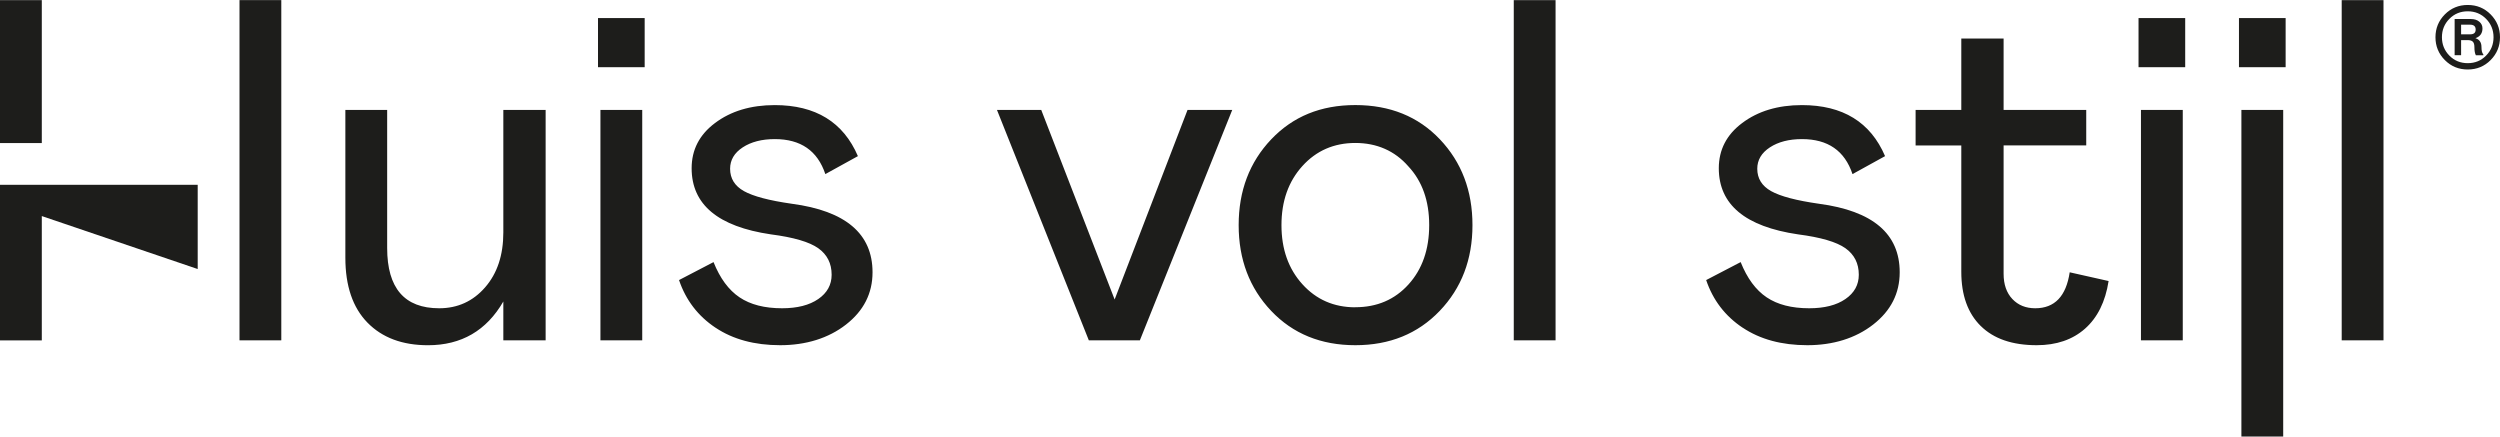 <?xml version="1.0" encoding="UTF-8"?>
<svg id="Layer_1" data-name="Layer 1" xmlns="http://www.w3.org/2000/svg" width="750" height="131" viewBox="0 0 750 131">
  <path d="M715.05.03h-12.54v102.07h12.54V.03ZM685.69,5.42h-14v14.73h14V5.42ZM684.96,32.98h-12.54v97.99h12.54V32.98ZM655.56,5.42h-14v14.73h14V5.42ZM642.29,102.1h12.54V32.98h-12.54v69.12ZM594.23,97.8c3.89,3.84,9.48,5.76,16.77,5.76,5.93,0,10.77-1.65,14.51-4.96,3.74-3.31,6.1-8.07,7.07-14.29l-11.67-2.62c-1.07,7.19-4.52,10.79-10.35,10.79-2.82,0-5.1-.92-6.85-2.77-1.75-1.85-2.63-4.38-2.63-7.58v-38.5h24.79v-10.65h-24.79V11.55h-12.69v21.43h-13.71v10.65h13.71v37.91c0,7,1.94,12.42,5.83,16.26M522.81,98.31c5.25,3.5,11.71,5.25,19.39,5.25s14.46-2.06,19.76-6.2c5.3-4.13,7.95-9.36,7.95-15.67,0-11.57-8.07-18.42-24.21-20.56-6.81-.97-11.59-2.24-14.36-3.79-2.77-1.55-4.16-3.79-4.16-6.71,0-2.62,1.26-4.76,3.79-6.42,2.53-1.65,5.73-2.48,9.62-2.48,7.78,0,12.83,3.5,15.16,10.5l9.77-5.39c-4.38-10.21-12.69-15.31-24.94-15.31-7.2,0-13.17,1.8-17.94,5.39-4.67,3.5-7,8.02-7,13.56,0,10.89,7.92,17.5,23.77,19.83,6.8.88,11.54,2.26,14.22,4.16,2.67,1.9,4.01,4.55,4.01,7.95,0,3.02-1.34,5.45-4.01,7.29-2.68,1.85-6.3,2.77-10.87,2.77-5.25,0-9.5-1.09-12.76-3.28-3.26-2.19-5.86-5.71-7.8-10.57l-10.35,5.39c2.04,6.03,5.69,10.79,10.94,14.29M466.67.03h-12.54v102.07h12.54V.03ZM406.6,92.19c-6.42,0-11.72-2.31-15.89-6.93-4.18-4.62-6.27-10.52-6.27-17.72s2.09-13.1,6.27-17.72c4.18-4.62,9.48-6.93,15.89-6.93s11.81,2.33,15.89,7c4.18,4.47,6.27,10.35,6.27,17.64s-2.07,13.22-6.2,17.79c-4.13,4.57-9.46,6.85-15.97,6.85M406.6,103.56c10.3,0,18.74-3.43,25.3-10.28,6.56-6.85,9.84-15.43,9.84-25.74s-3.26-18.88-9.77-25.74c-6.51-6.85-14.97-10.28-25.37-10.28s-18.71,3.43-25.23,10.28c-6.51,6.85-9.77,15.43-9.77,25.74s3.26,18.88,9.77,25.74c6.51,6.85,14.92,10.28,25.23,10.28M299.09,32.98l27.56,69.12h15.31l27.71-69.12h-13.41l-21.87,56.87-22.02-56.87h-13.27ZM214.66,98.31c5.25,3.5,11.71,5.25,19.39,5.25s14.46-2.06,19.76-6.2c5.3-4.13,7.95-9.36,7.95-15.67,0-11.57-8.07-18.42-24.21-20.56-6.81-.97-11.59-2.24-14.36-3.79-2.77-1.55-4.16-3.79-4.16-6.71,0-2.62,1.26-4.76,3.79-6.42,2.53-1.65,5.73-2.48,9.62-2.48,7.78,0,12.83,3.5,15.16,10.5l9.77-5.39c-4.38-10.21-12.69-15.31-24.94-15.31-7.2,0-13.17,1.8-17.94,5.39-4.67,3.5-7,8.02-7,13.56,0,10.89,7.92,17.5,23.77,19.83,6.8.88,11.54,2.26,14.22,4.16,2.67,1.9,4.01,4.55,4.01,7.95,0,3.02-1.34,5.45-4.01,7.29-2.68,1.85-6.3,2.77-10.86,2.77-5.25,0-9.5-1.09-12.76-3.28-3.26-2.19-5.86-5.71-7.8-10.57l-10.35,5.39c2.04,6.03,5.69,10.79,10.94,14.29M193.4,5.42h-14v14.73h14V5.42ZM180.13,102.1h12.54V32.98h-12.54v69.12ZM151,69.73c0,6.81-1.82,12.3-5.47,16.48-3.64,4.18-8.24,6.27-13.78,6.27-10.4,0-15.6-6.03-15.6-18.08v-41.41h-12.54v44.33c0,8.46,2.21,14.95,6.63,19.47,4.42,4.52,10.47,6.78,18.16,6.78,10.01,0,17.55-4.38,22.6-13.12v11.66h12.69V32.98h-12.69v36.75Z" style="fill: #1d1d1b;"/>
  <path d="M738.33,7.4h2.68c1.12,0,1.69.49,1.69,1.47s-.56,1.43-1.69,1.43h-2.68v-2.9ZM738.33,16.57v-4.54h1.95c.72,0,1.24.16,1.56.47.32.32.48.85.48,1.6,0,1.1.14,1.92.43,2.47h2.25v-.26c-.38-.37-.56-1.11-.56-2.21,0-1.38-.6-2.26-1.82-2.64,1.41-.49,2.12-1.47,2.12-2.94,0-.81-.32-1.48-.95-2.01-.63-.53-1.47-.8-2.51-.8h-4.89v10.85h1.95ZM740.32,18.95c-2.19,0-4.03-.76-5.51-2.27-1.48-1.51-2.23-3.35-2.23-5.51s.74-4,2.23-5.51c1.48-1.51,3.32-2.27,5.51-2.27s4.03.76,5.51,2.27c1.48,1.51,2.23,3.35,2.23,5.51s-.74,4-2.23,5.51c-1.48,1.51-3.32,2.27-5.51,2.27M740.32,20.85c2.71,0,5-.94,6.87-2.83,1.87-1.89,2.81-4.17,2.81-6.85s-.94-4.96-2.81-6.85c-1.87-1.89-4.16-2.83-6.87-2.83s-5,.95-6.87,2.83c-1.87,1.89-2.81,4.17-2.81,6.85s.93,4.96,2.81,6.85c1.87,1.89,4.16,2.83,6.87,2.83" style="fill: #1d1d1b;"/>
  <rect x="71.85" y=".03" width="12.54" height="102.07" style="fill: #1d1d1b;"/>
  <path d="M0,42.92h12.54V.03H0v42.89ZM59.31,80.7v-25.25H0v46.66h12.54v-37.29l46.77,15.89Z" style="fill: #1d1d1b;"/>
</svg>
